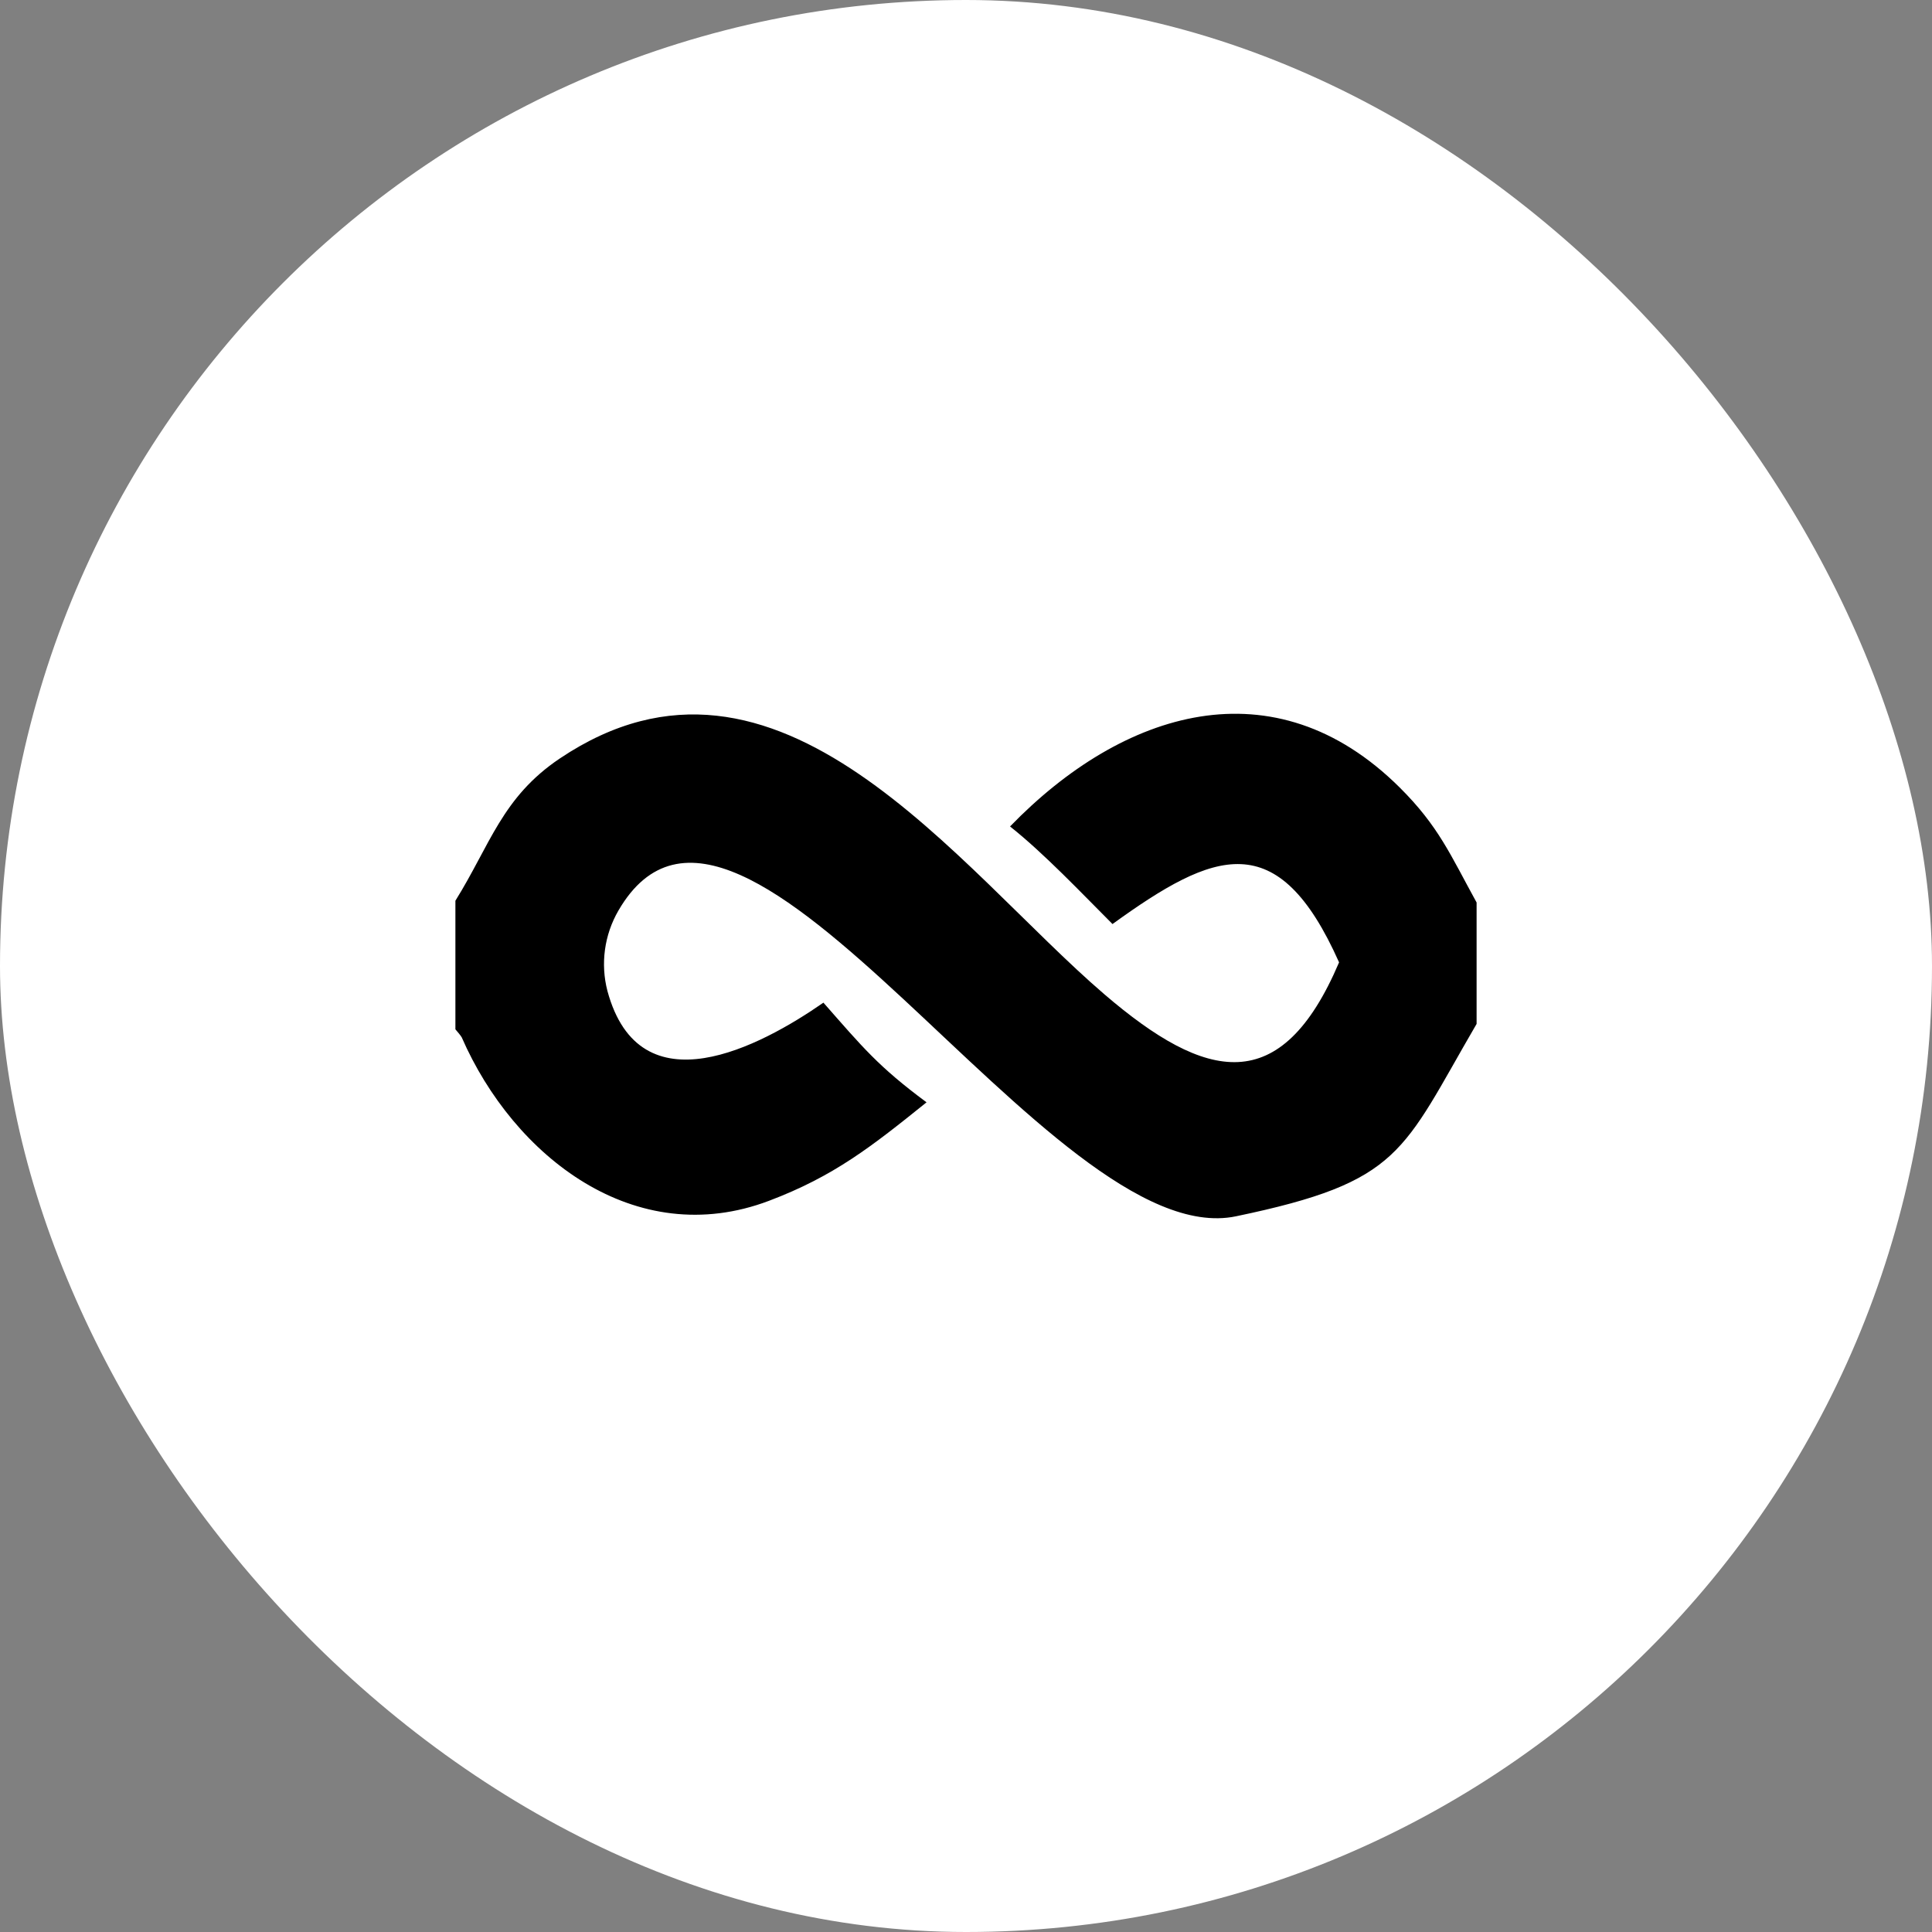 <?xml version="1.0" encoding="UTF-8"?> <svg xmlns="http://www.w3.org/2000/svg" width="70" height="70" viewBox="0 0 70 70" fill="none"><rect x="0" y="0" width="70" height="70" fill="#808080" stroke="none"/><rect width="70" height="70" rx="35" fill="white"></rect><path d="M36.596 29.944C40.682 25.729 46.164 24.018 50.707 28.526C52.125 29.933 52.551 30.974 53.5 32.699V37.098C50.789 41.75 50.792 42.817 44.781 44.069C38.054 45.47 26.83 25.371 22.407 32.991C21.895 33.873 21.752 34.921 22.009 35.907C23.185 40.243 27.561 37.909 29.834 36.328C31.258 37.947 31.82 38.641 33.57 39.939C31.585 41.538 30.216 42.618 27.861 43.508C23.012 45.343 18.613 41.902 16.729 37.585C16.708 37.538 16.545 37.345 16.5 37.294V32.635C17.76 30.613 18.192 28.885 20.283 27.481C28.206 22.161 34.708 31.474 40.016 36.027C43.697 39.184 46.417 39.798 48.517 34.868C46.301 29.895 43.996 30.814 40.308 33.48C39.18 32.351 37.825 30.918 36.596 29.944Z" fill="black"></path></svg> 